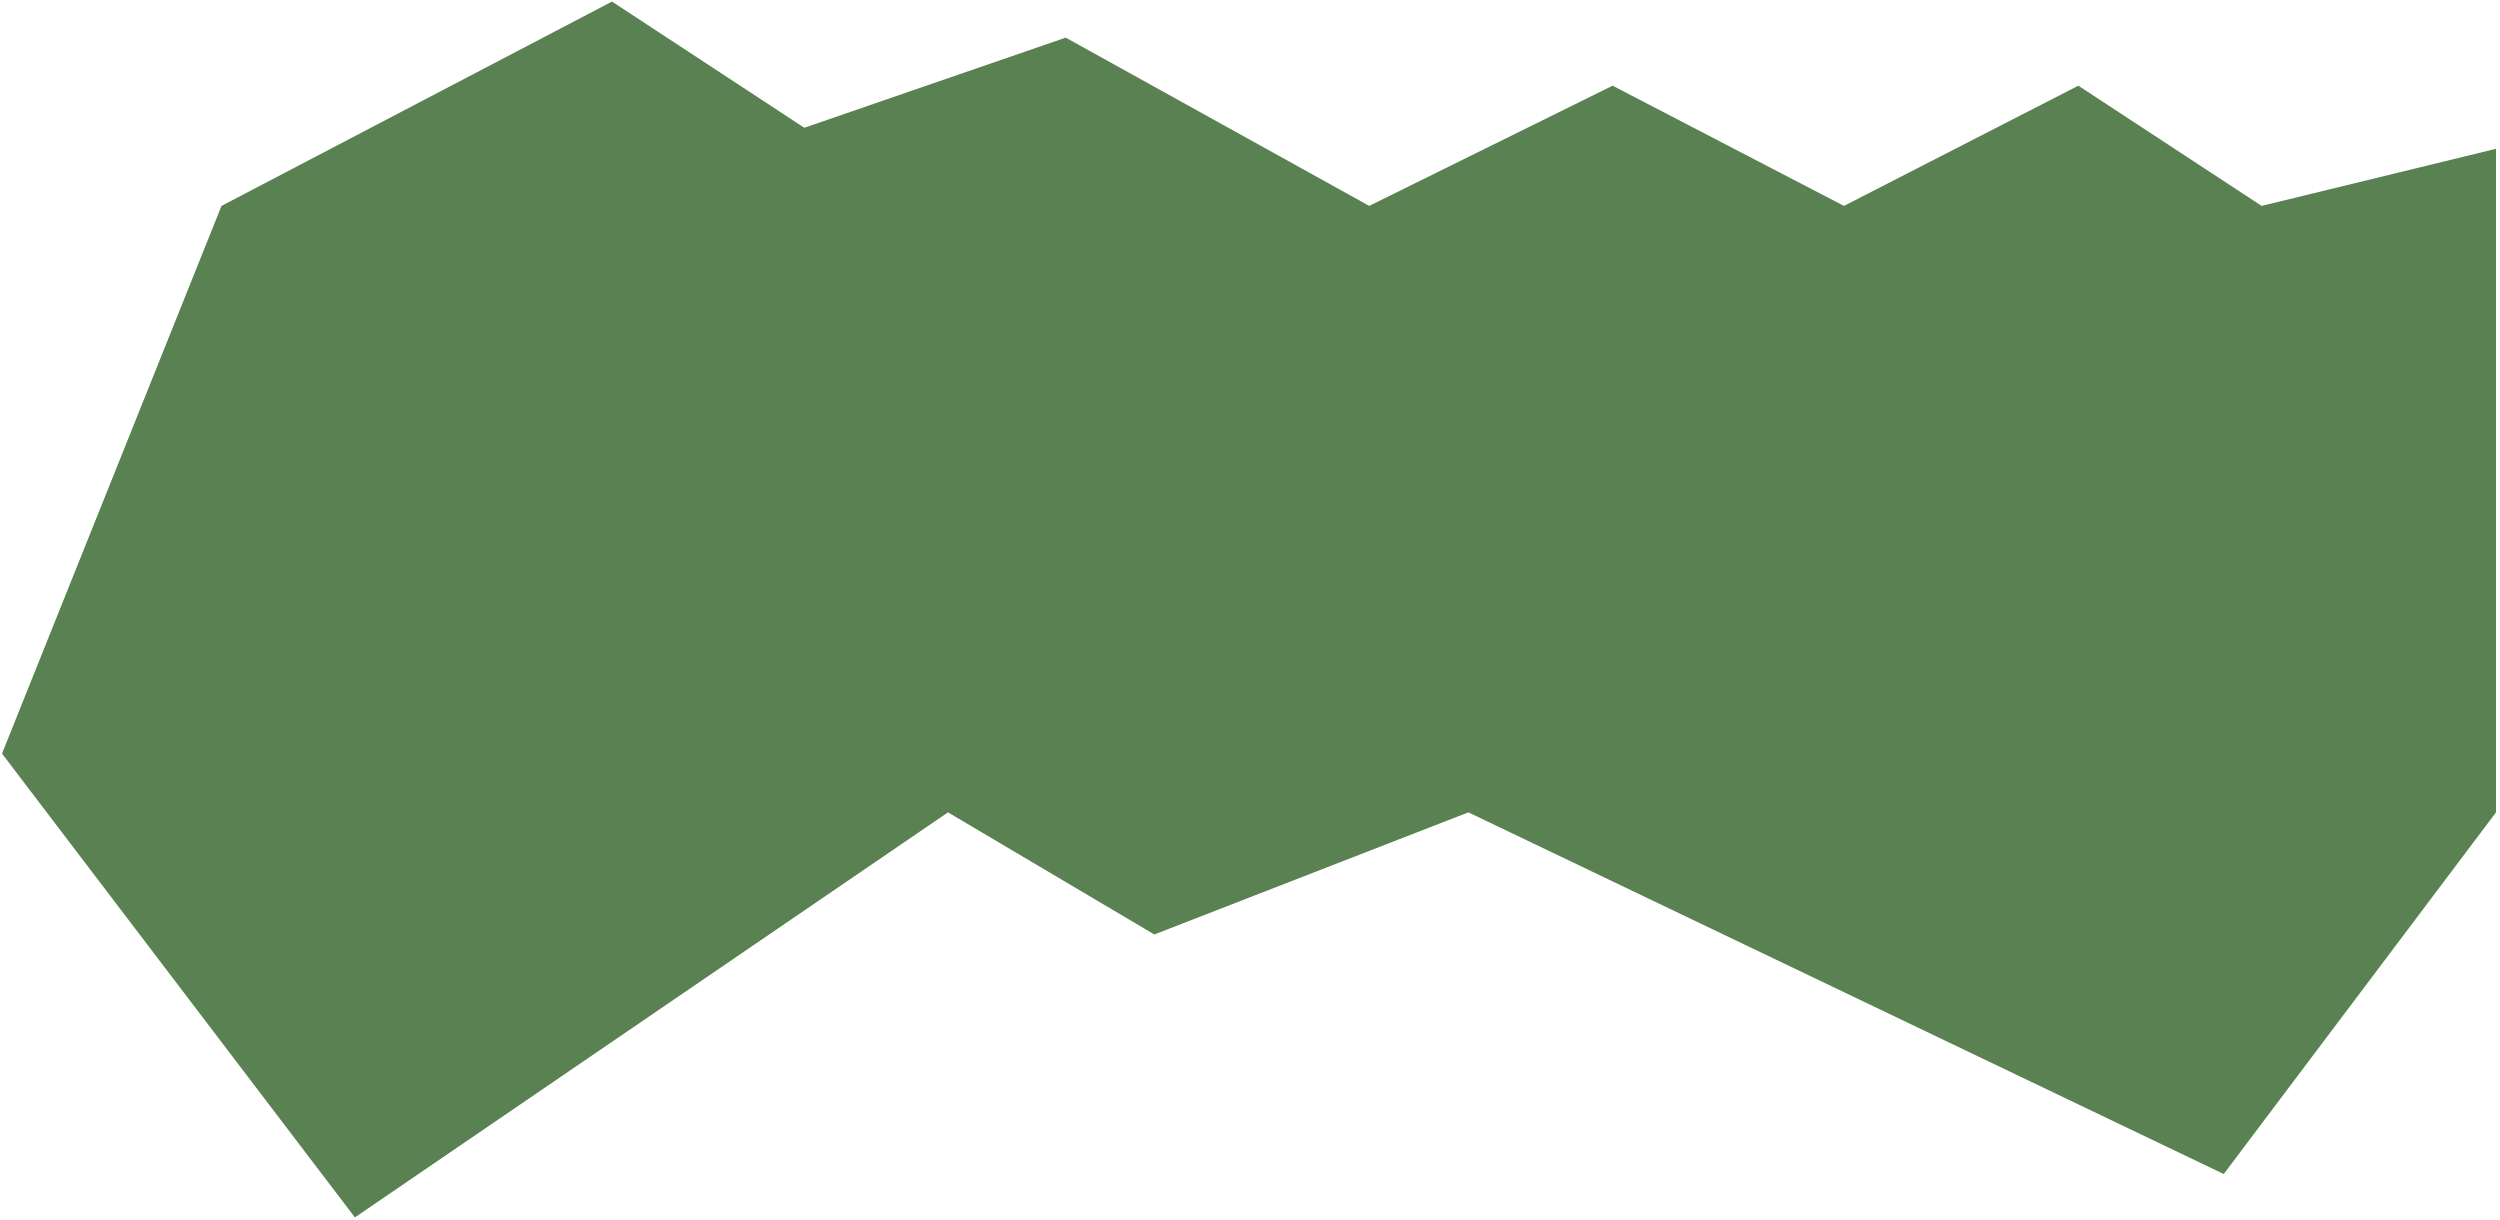 <?xml version="1.0" encoding="UTF-8"?> <svg xmlns="http://www.w3.org/2000/svg" width="416" height="203" viewBox="0 0 416 203" fill="none"><path d="M244.336 135.175L192.08 155.495L157.745 135.175L59.053 202.575L0.336 125.4L36.858 34.26L101.836 0.26L133.836 21.26L177.336 6.26L227.836 34.26L268.336 14.26L306.836 34.26L345.836 14.26L376.336 34.26L415.336 24.76L415.336 135.175L370.029 195.357L244.336 135.175Z" fill="#5A8151"></path></svg> 
